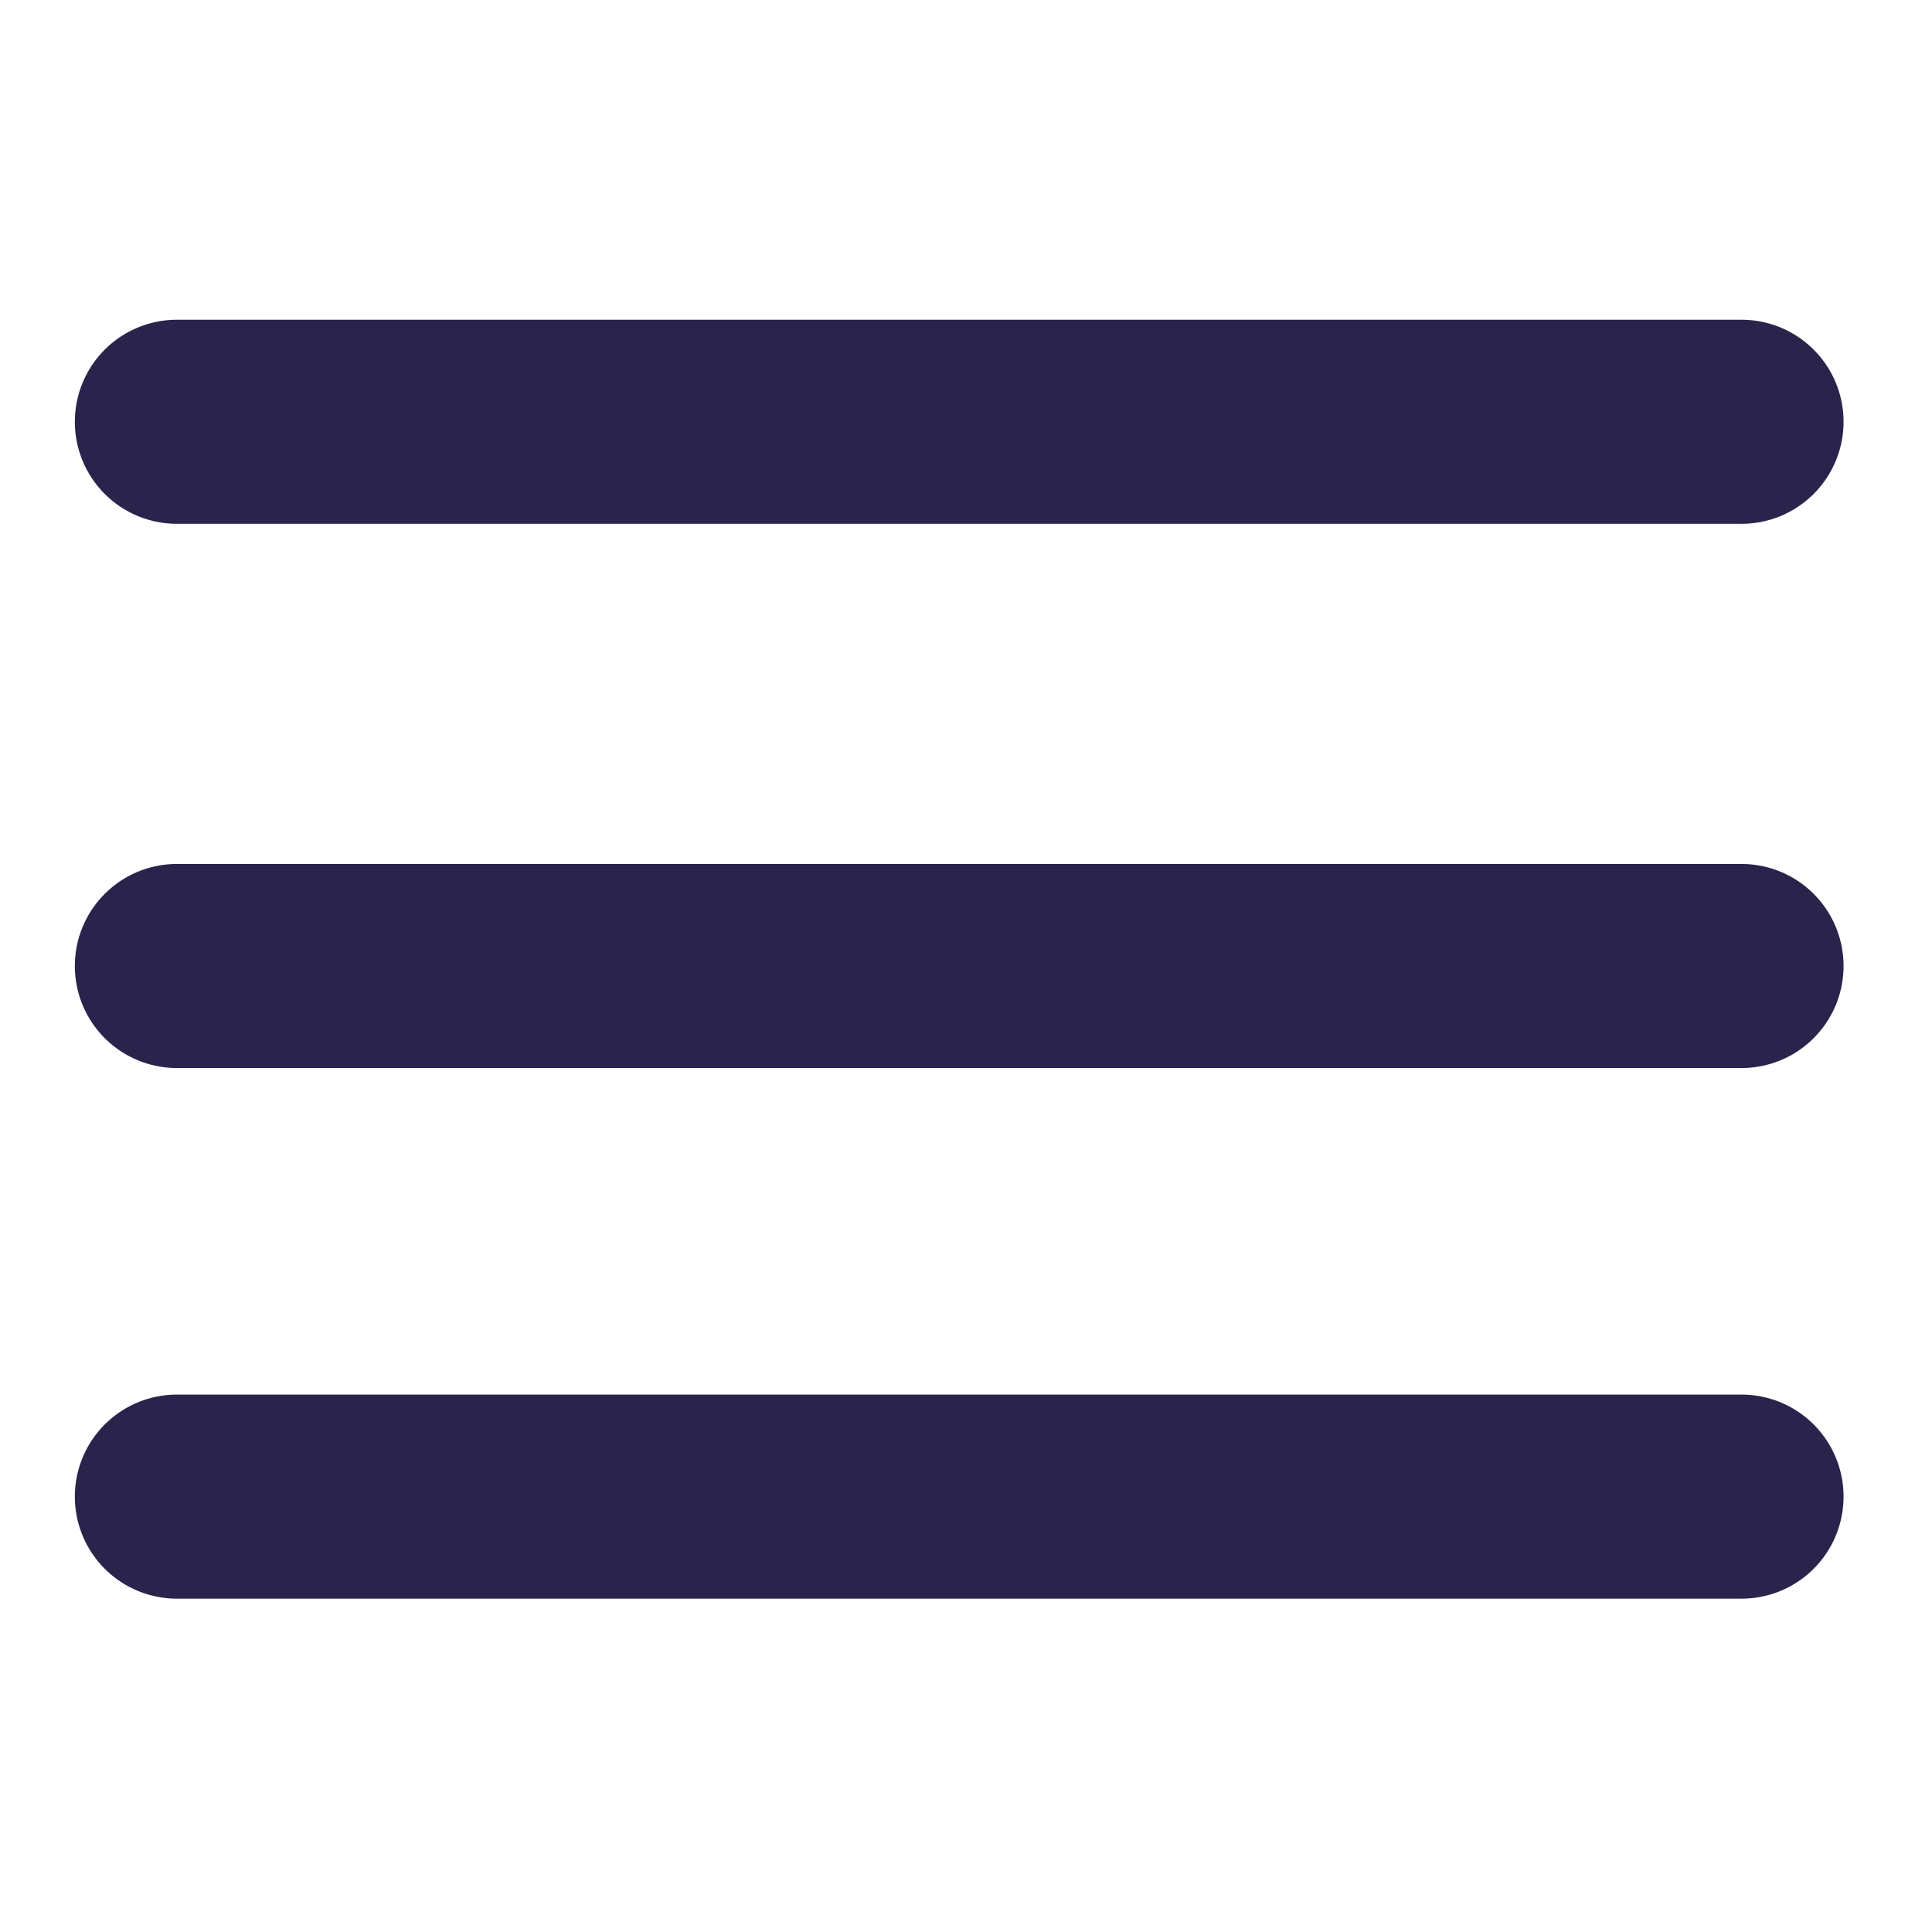 <?xml version="1.0" encoding="utf-8"?>
<!-- Generator: Adobe Illustrator 19.2.1, SVG Export Plug-In . SVG Version: 6.00 Build 0)  -->
<svg version="1.1" xmlns="http://www.w3.org/2000/svg" xmlns:xlink="http://www.w3.org/1999/xlink" x="0px" y="0px"
	 viewBox="0 0 14.2 14.2" style="enable-background:new 0 0 14.2 14.2;" xml:space="preserve">
<style type="text/css">
	.st0{display:none;}
	.st1{display:inline;fill:#FF7BAC;}
	.st2{fill:none;stroke:#2A234B;stroke-width:1.5;stroke-linecap:round;}
	.st3{display:inline;}
	.st4{clip-path:url(#SVGID_2_);fill:none;stroke:#FFFFFF;stroke-width:1.5;stroke-linecap:round;}
	.st5{clip-path:url(#SVGID_4_);fill:none;stroke:#2A234B;stroke-width:1.5;stroke-linecap:round;}
	.st6{clip-path:url(#SVGID_6_);fill:none;stroke:#2A234B;stroke-width:1.5;}
	.st7{clip-path:url(#SVGID_6_);fill:none;stroke:#2A234B;stroke-width:1.5;stroke-linecap:round;}
	.st8{fill:none;stroke:#FFFFFF;stroke-width:1.5;stroke-linecap:round;}
	.st9{clip-path:url(#SVGID_8_);fill:none;stroke:#FFFFFF;stroke-width:1.275;stroke-linecap:round;}
</style>
<g id="Layer_6" class="st0">
	<rect x="-18.7" y="-18.5" class="st1" width="51.4" height="51.4"/>
</g>
<g id="Layer_1">
	<g>
		<line class="st2" x1="1.3" y1="3.1" x2="12.8" y2="3.1"/>
		<line class="st2" x1="1.3" y1="7.1" x2="12.8" y2="7.1"/>
		<line class="st2" x1="1.3" y1="11" x2="12.8" y2="11"/>
	</g>
</g>
<g id="Layer_1_copy" class="st0">
	<g class="st3">
		<defs>
			<rect id="SVGID_1_" x="0.6" y="2.4" width="13" height="9.4"/>
		</defs>
		<clipPath id="SVGID_2_">
			<use xlink:href="#SVGID_1_"  style="overflow:visible;"/>
		</clipPath>
		<line class="st4" x1="1.3" y1="3.1" x2="12.8" y2="3.1"/>
		<line class="st4" x1="1.3" y1="7.1" x2="12.8" y2="7.1"/>
		<line class="st4" x1="1.3" y1="11" x2="12.8" y2="11"/>
		<use xlink:href="#SVGID_1_"  style="overflow:visible;fill:none;stroke:#FFFFFF;stroke-miterlimit:10;"/>
	</g>
</g>
<g id="Layer_3" class="st0">
	<g class="st3">
		<defs>
			<rect id="SVGID_3_" x="-3.4" y="-2.8" width="20.9" height="19.7"/>
		</defs>
		<clipPath id="SVGID_4_">
			<use xlink:href="#SVGID_3_"  style="overflow:visible;"/>
		</clipPath>
		<line class="st5" x1="-2.6" y1="7.1" x2="15.7" y2="7.1"/>
		<polyline class="st5" points="6.5,16.2 16.4,7.1 6.5,-2 		"/>
	</g>
</g>
<g id="Layer_4" class="st0">
	<g class="st3">
		<defs>
			<rect id="SVGID_5_" x="0.5" y="1.3" width="13.1" height="11.5"/>
		</defs>
		<clipPath id="SVGID_6_">
			<use xlink:href="#SVGID_5_"  style="overflow:visible;"/>
		</clipPath>
		<line class="st6" x1="7.1" y1="1.3" x2="7.1" y2="11.4"/>
		<polyline class="st7" points="1.3,5.7 7.1,11.8 12.9,5.7 		"/>
	</g>
</g>
<g id="Layer_5" class="st0">
	<g class="st3">
		<line class="st8" x1="-2.6" y1="7.1" x2="15.7" y2="7.1"/>
		<polyline class="st8" points="6.5,16.2 16.4,7.1 6.5,-2 		"/>
	</g>
</g>
<g id="Layer_7" class="st0">
	<g class="st3">
		<defs>
			<rect id="SVGID_7_" x="-1.6" y="-1.6" width="17.4" height="17.4"/>
		</defs>
		<clipPath id="SVGID_8_">
			<use xlink:href="#SVGID_7_"  style="overflow:visible;"/>
		</clipPath>
		<line class="st9" x1="15.2" y1="-1" x2="-1" y2="15.2"/>
		<line class="st9" x1="-1" y1="-1" x2="15.2" y2="15.2"/>
	</g>
</g>
<g id="Layer_2">
</g>
</svg>
